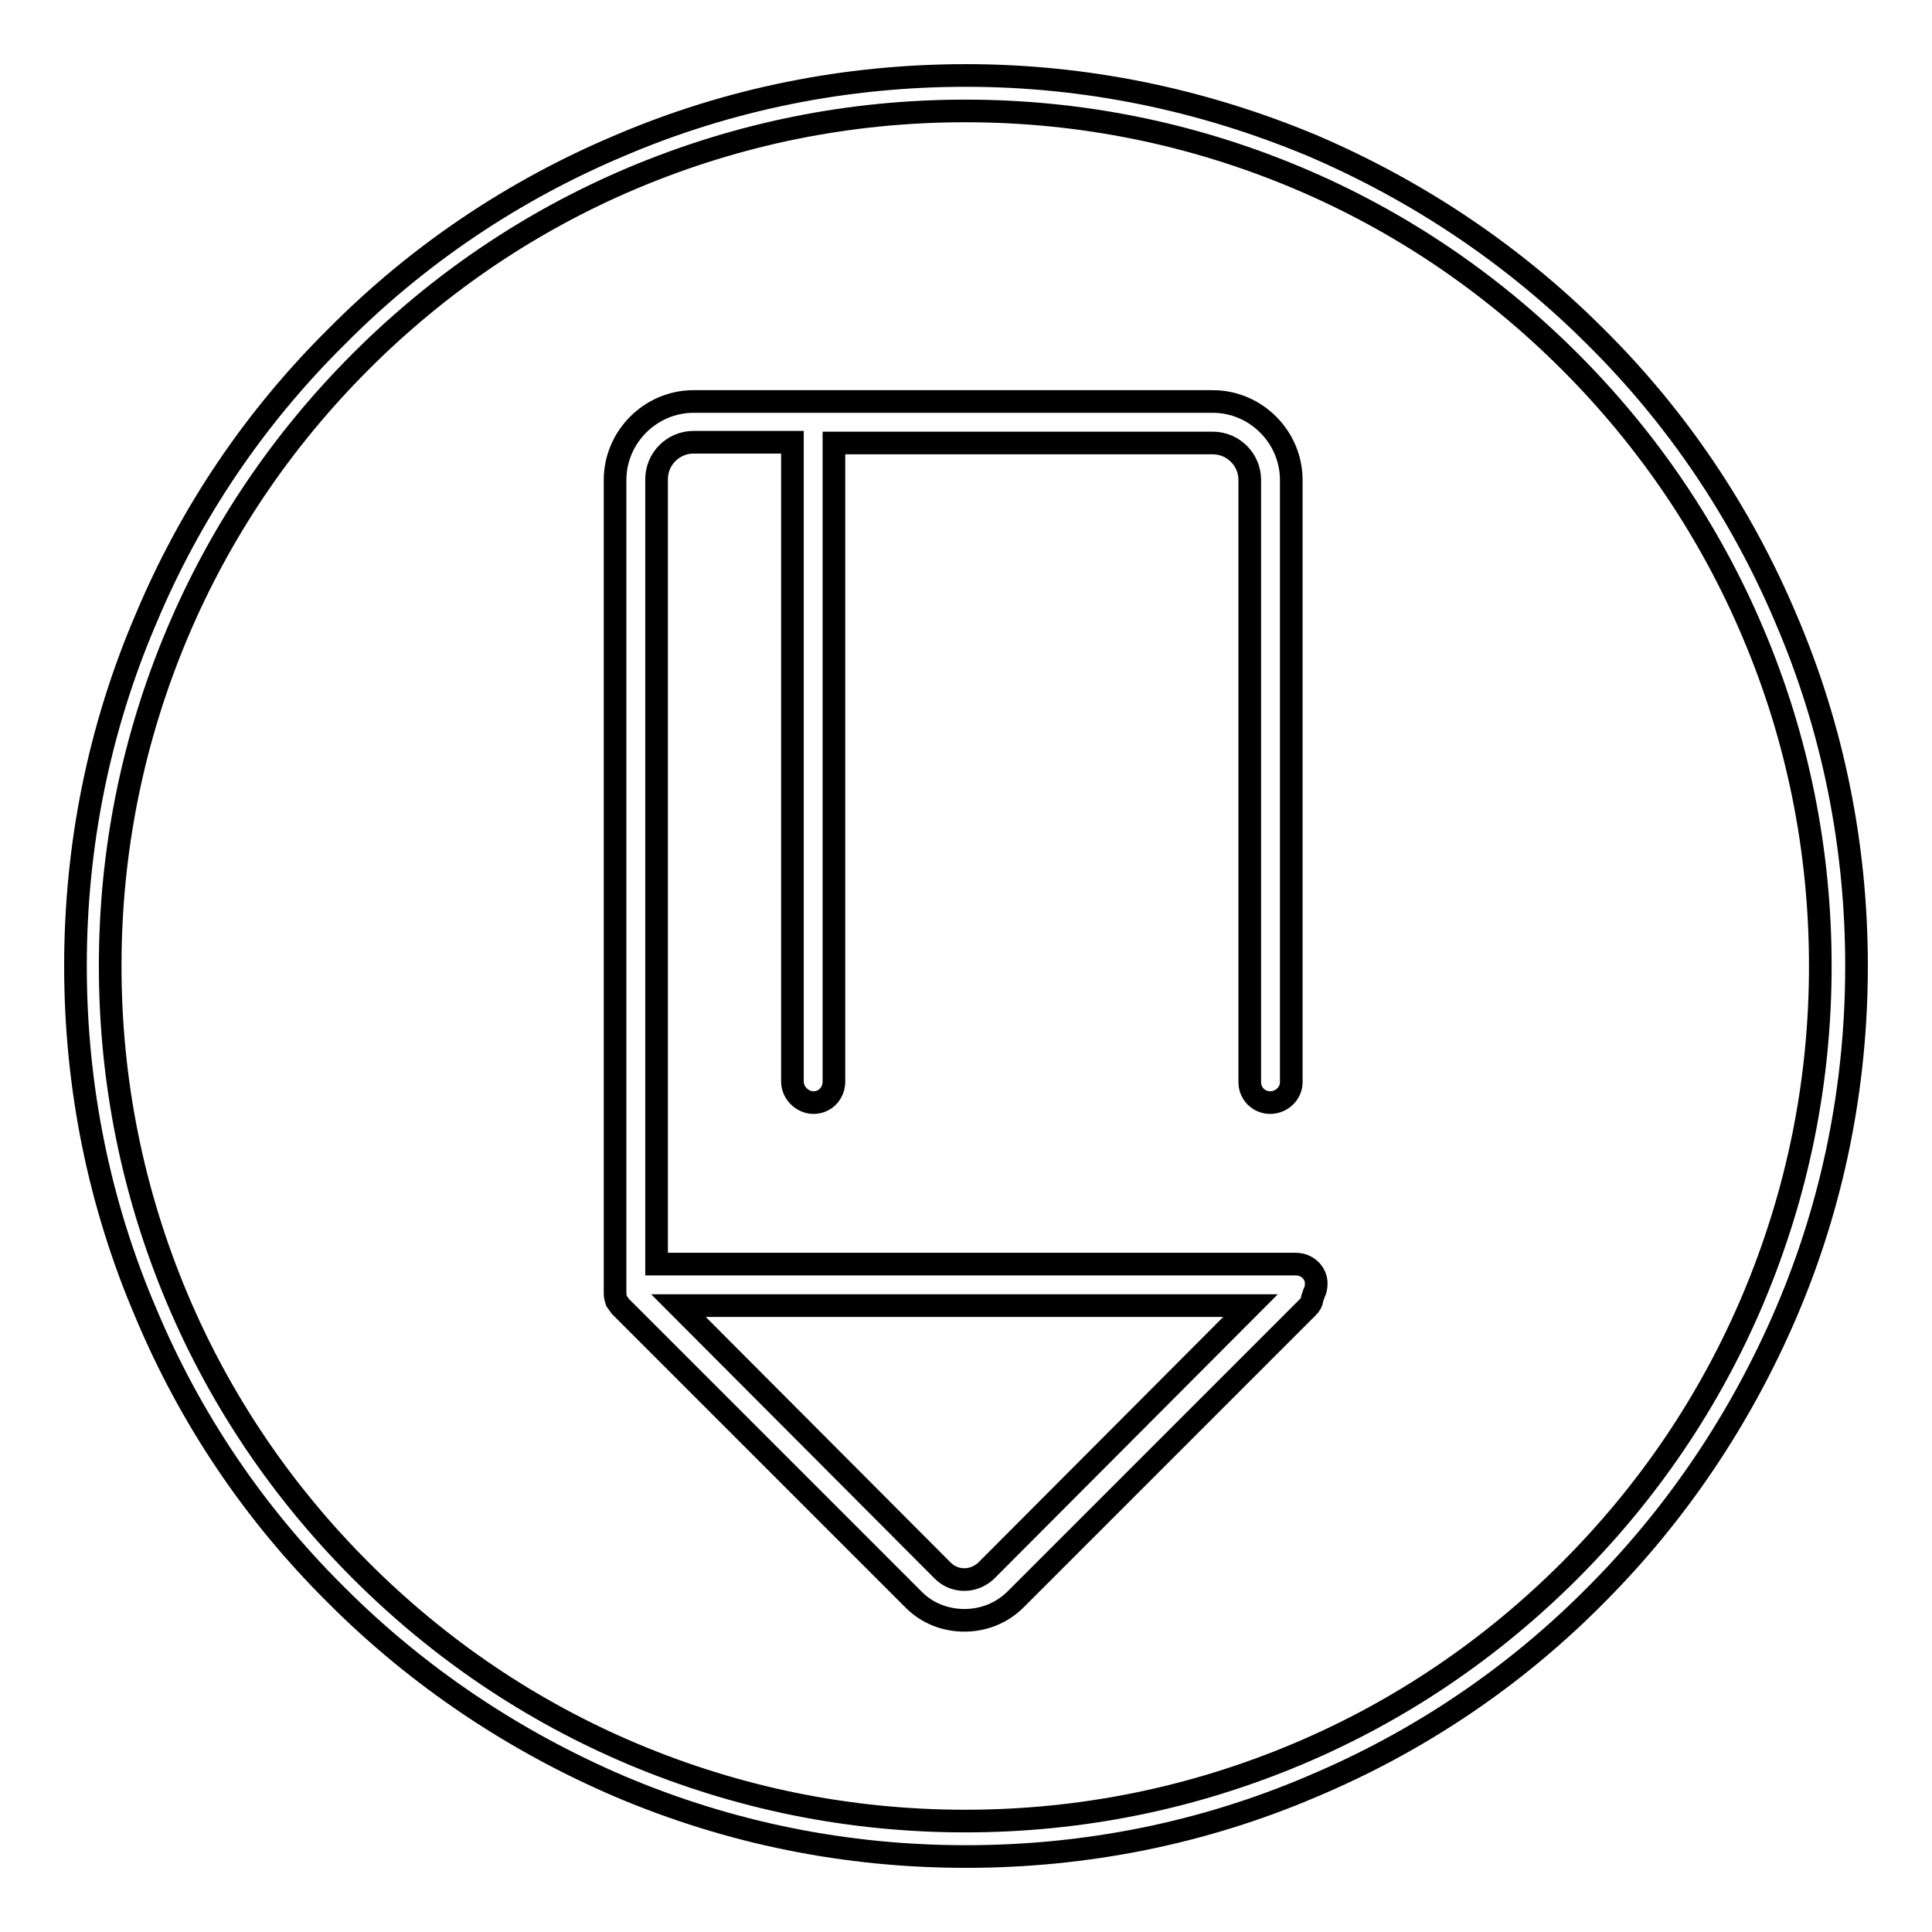 <?xml version="1.0" encoding="utf-8"?>
<!-- Svg Vector Icons : http://www.onlinewebfonts.com/icon -->
<!DOCTYPE svg PUBLIC "-//W3C//DTD SVG 1.1//EN" "http://www.w3.org/Graphics/SVG/1.1/DTD/svg11.dtd">
<svg version="1.1" xmlns="http://www.w3.org/2000/svg" xmlns:xlink="http://www.w3.org/1999/xlink" x="0px" y="0px" viewBox="0 0 256 256" enable-background="new 0 0 256 256" xml:space="preserve">
<g><g><path stroke-width="3" fill-opacity="0" stroke="#000000"  d="M171.7,167.5H87v-104c0-2.7,2.2-4.9,4.9-4.9H105v84.7c0,1.5,1.3,2.8,2.8,2.8c1.5,0,2.7-1.2,2.7-2.8V58.7h50.2c2.7,0,4.9,2.2,4.9,4.9v79.8c0,1.5,1.2,2.7,2.7,2.7s2.8-1.2,2.8-2.7V63.6c0-5.7-4.7-10.4-10.4-10.4H91.9c-5.7,0-10.4,4.7-10.4,10.4v107.8c0,0.4,0.1,0.7,0.2,1l0.5,0.7l38.9,38.9c1.8,1.8,4.2,2.7,6.7,2.7c2.6,0,5-1,6.8-2.8l38.7-38.7c0.3-0.3,0.5-0.6,0.6-1.2l0.2-0.6c0.2-0.4,0.3-0.8,0.3-1.2C174.5,168.8,173.3,167.5,171.7,167.5z M165.7,173l-35.1,35.2c-0.8,0.7-1.8,1.1-2.8,1.1c-1.1,0-2.1-0.4-2.9-1.2l-35-35.1H165.7z"/><path stroke-width="3" fill-opacity="0" stroke="#000000"  d="M236.7,82.1c-5.9-14-14.4-26.7-25.3-37.5c-10.8-10.8-23.5-19.3-37.5-25.3c-14.6-6.1-30-9.3-45.9-9.3c-15.9,0-31.4,3.1-45.9,9.3c-14,5.9-26.7,14.4-37.5,25.3C33.7,55.4,25.2,68,19.3,82.1c-6.2,14.5-9.3,30-9.3,45.9c0,15.9,3.1,31.4,9.3,45.9c5.9,14.1,14.4,26.7,25.3,37.5c10.8,10.8,23.5,19.3,37.5,25.3c14.6,6.2,30,9.3,45.9,9.3c15.9,0,31.4-3.1,45.9-9.3c14-5.9,26.7-14.4,37.5-25.3c10.8-10.8,19.3-23.5,25.3-37.5c6.2-14.5,9.3-30,9.3-45.9C246,112.1,242.9,96.6,236.7,82.1z M232.3,172.1c-5.7,13.5-13.9,25.6-24.3,36c-10.4,10.4-22.5,18.6-36,24.3c-14,5.9-28.8,8.9-44.1,8.9c-15.3,0-30.1-3-44.1-8.9c-13.5-5.7-25.6-13.9-36-24.3c-10.4-10.4-18.6-22.5-24.3-36c-5.9-14-8.9-28.8-8.9-44.1c0-15.3,3-30.1,8.9-44.1c5.7-13.5,13.9-25.6,24.3-36c10.4-10.4,22.5-18.6,36-24.3c14-5.9,28.8-8.9,44.1-8.9c15.3,0,30.1,3,44.1,8.9c13.5,5.7,25.6,13.9,36,24.3c10.4,10.4,18.6,22.5,24.3,36c5.9,13.9,8.9,28.8,8.9,44.1C241.2,143.3,238.2,158.1,232.3,172.1z"/></g></g>
</svg>